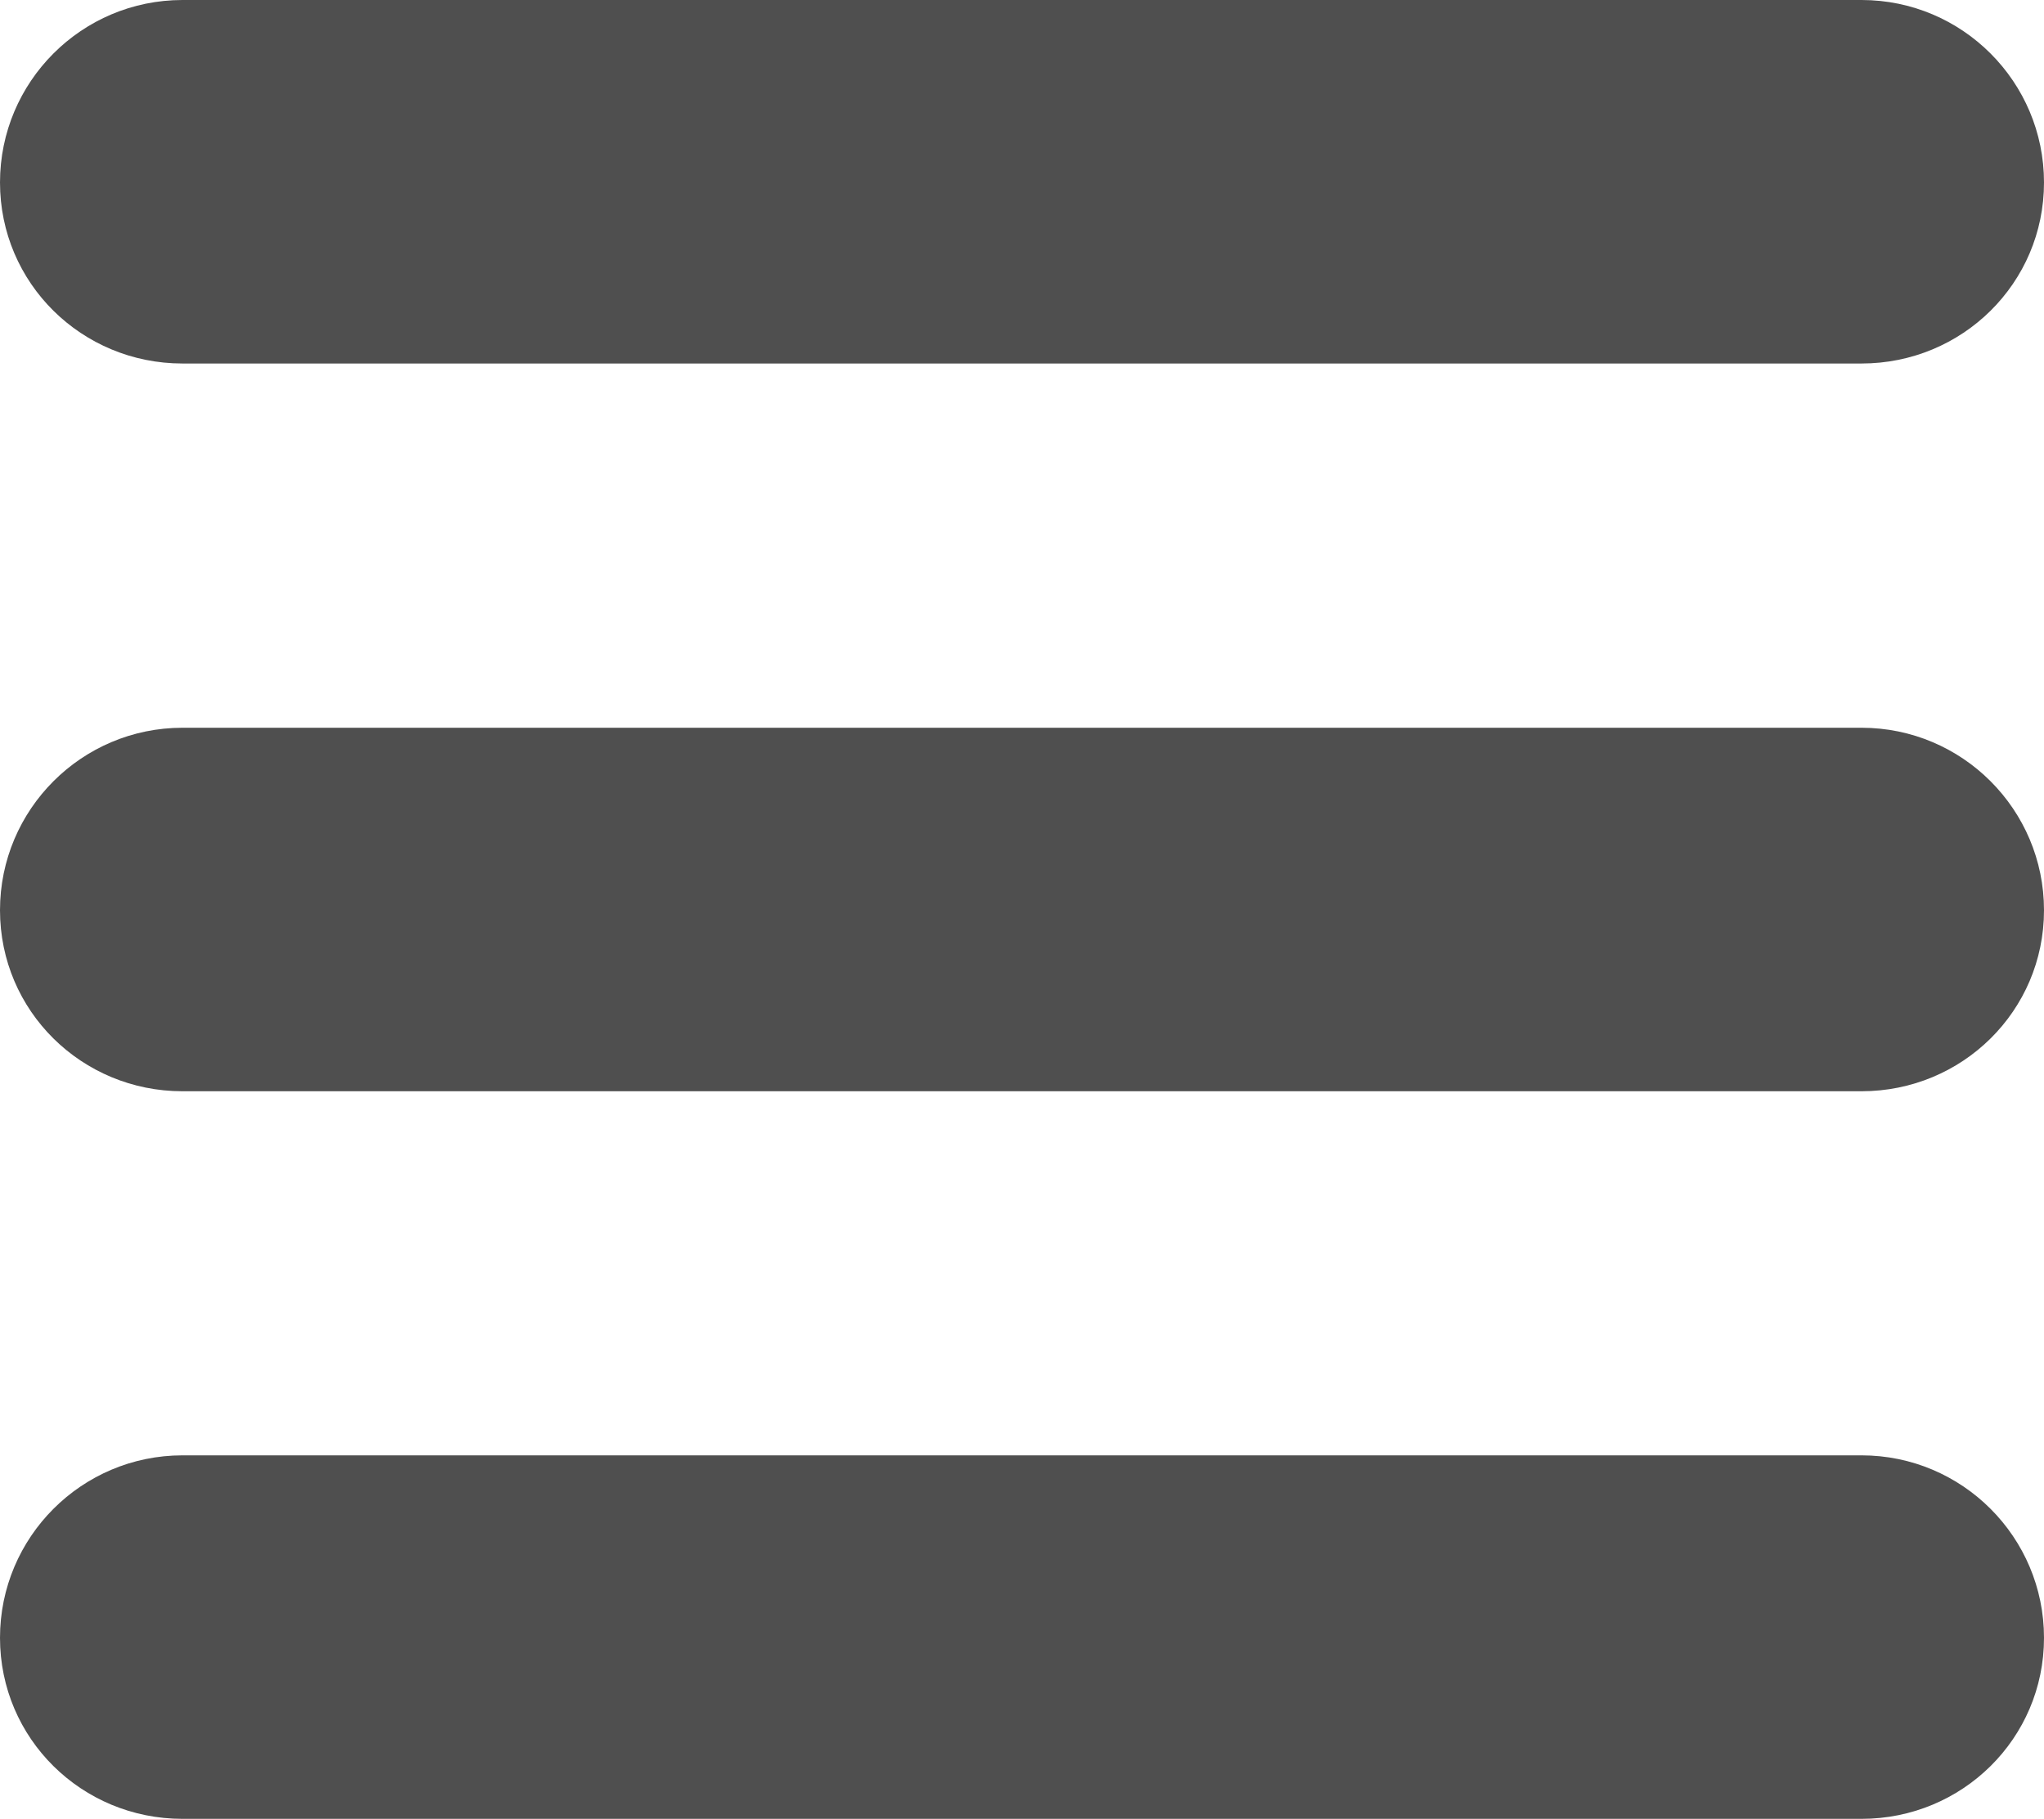 <svg xmlns="http://www.w3.org/2000/svg" xmlns:xlink="http://www.w3.org/1999/xlink" width="14" height="12.461" viewBox="0 0 14 12.461" fill="none"><g opacity="1"  transform="translate(0 0)  rotate(0)"><path id="矩形" fill-rule="evenodd" style="fill:#4F4F4F" opacity="1" d="M1.25 2.49L12.75 2.49C13.44 2.49 14 1.94 14 1.25L14 1.25C14 0.56 13.44 0 12.75 0L1.25 0C0.56 0 0 0.56 0 1.25L0 1.25C0 1.94 0.56 2.49 1.25 2.49Z"></path><path id="矩形" fill-rule="evenodd" style="fill:#4F4F4F" opacity="1" d="M1.25 7.475L12.75 7.475C13.44 7.475 14 6.925 14 6.235L14 6.235C14 5.545 13.44 4.985 12.75 4.985L1.25 4.985C0.56 4.985 0 5.545 0 6.235L0 6.235C0 6.925 0.56 7.475 1.25 7.475Z"></path><path id="矩形" fill-rule="evenodd" style="fill:#4F4F4F" opacity="1" d="M1.25 12.459L12.75 12.459C13.44 12.459 14 11.909 14 11.219L14 11.219C14 10.529 13.44 9.969 12.75 9.969L1.25 9.969C0.56 9.969 0 10.529 0 11.219L0 11.219C0 11.909 0.56 12.459 1.25 12.459Z"></path></g></svg>